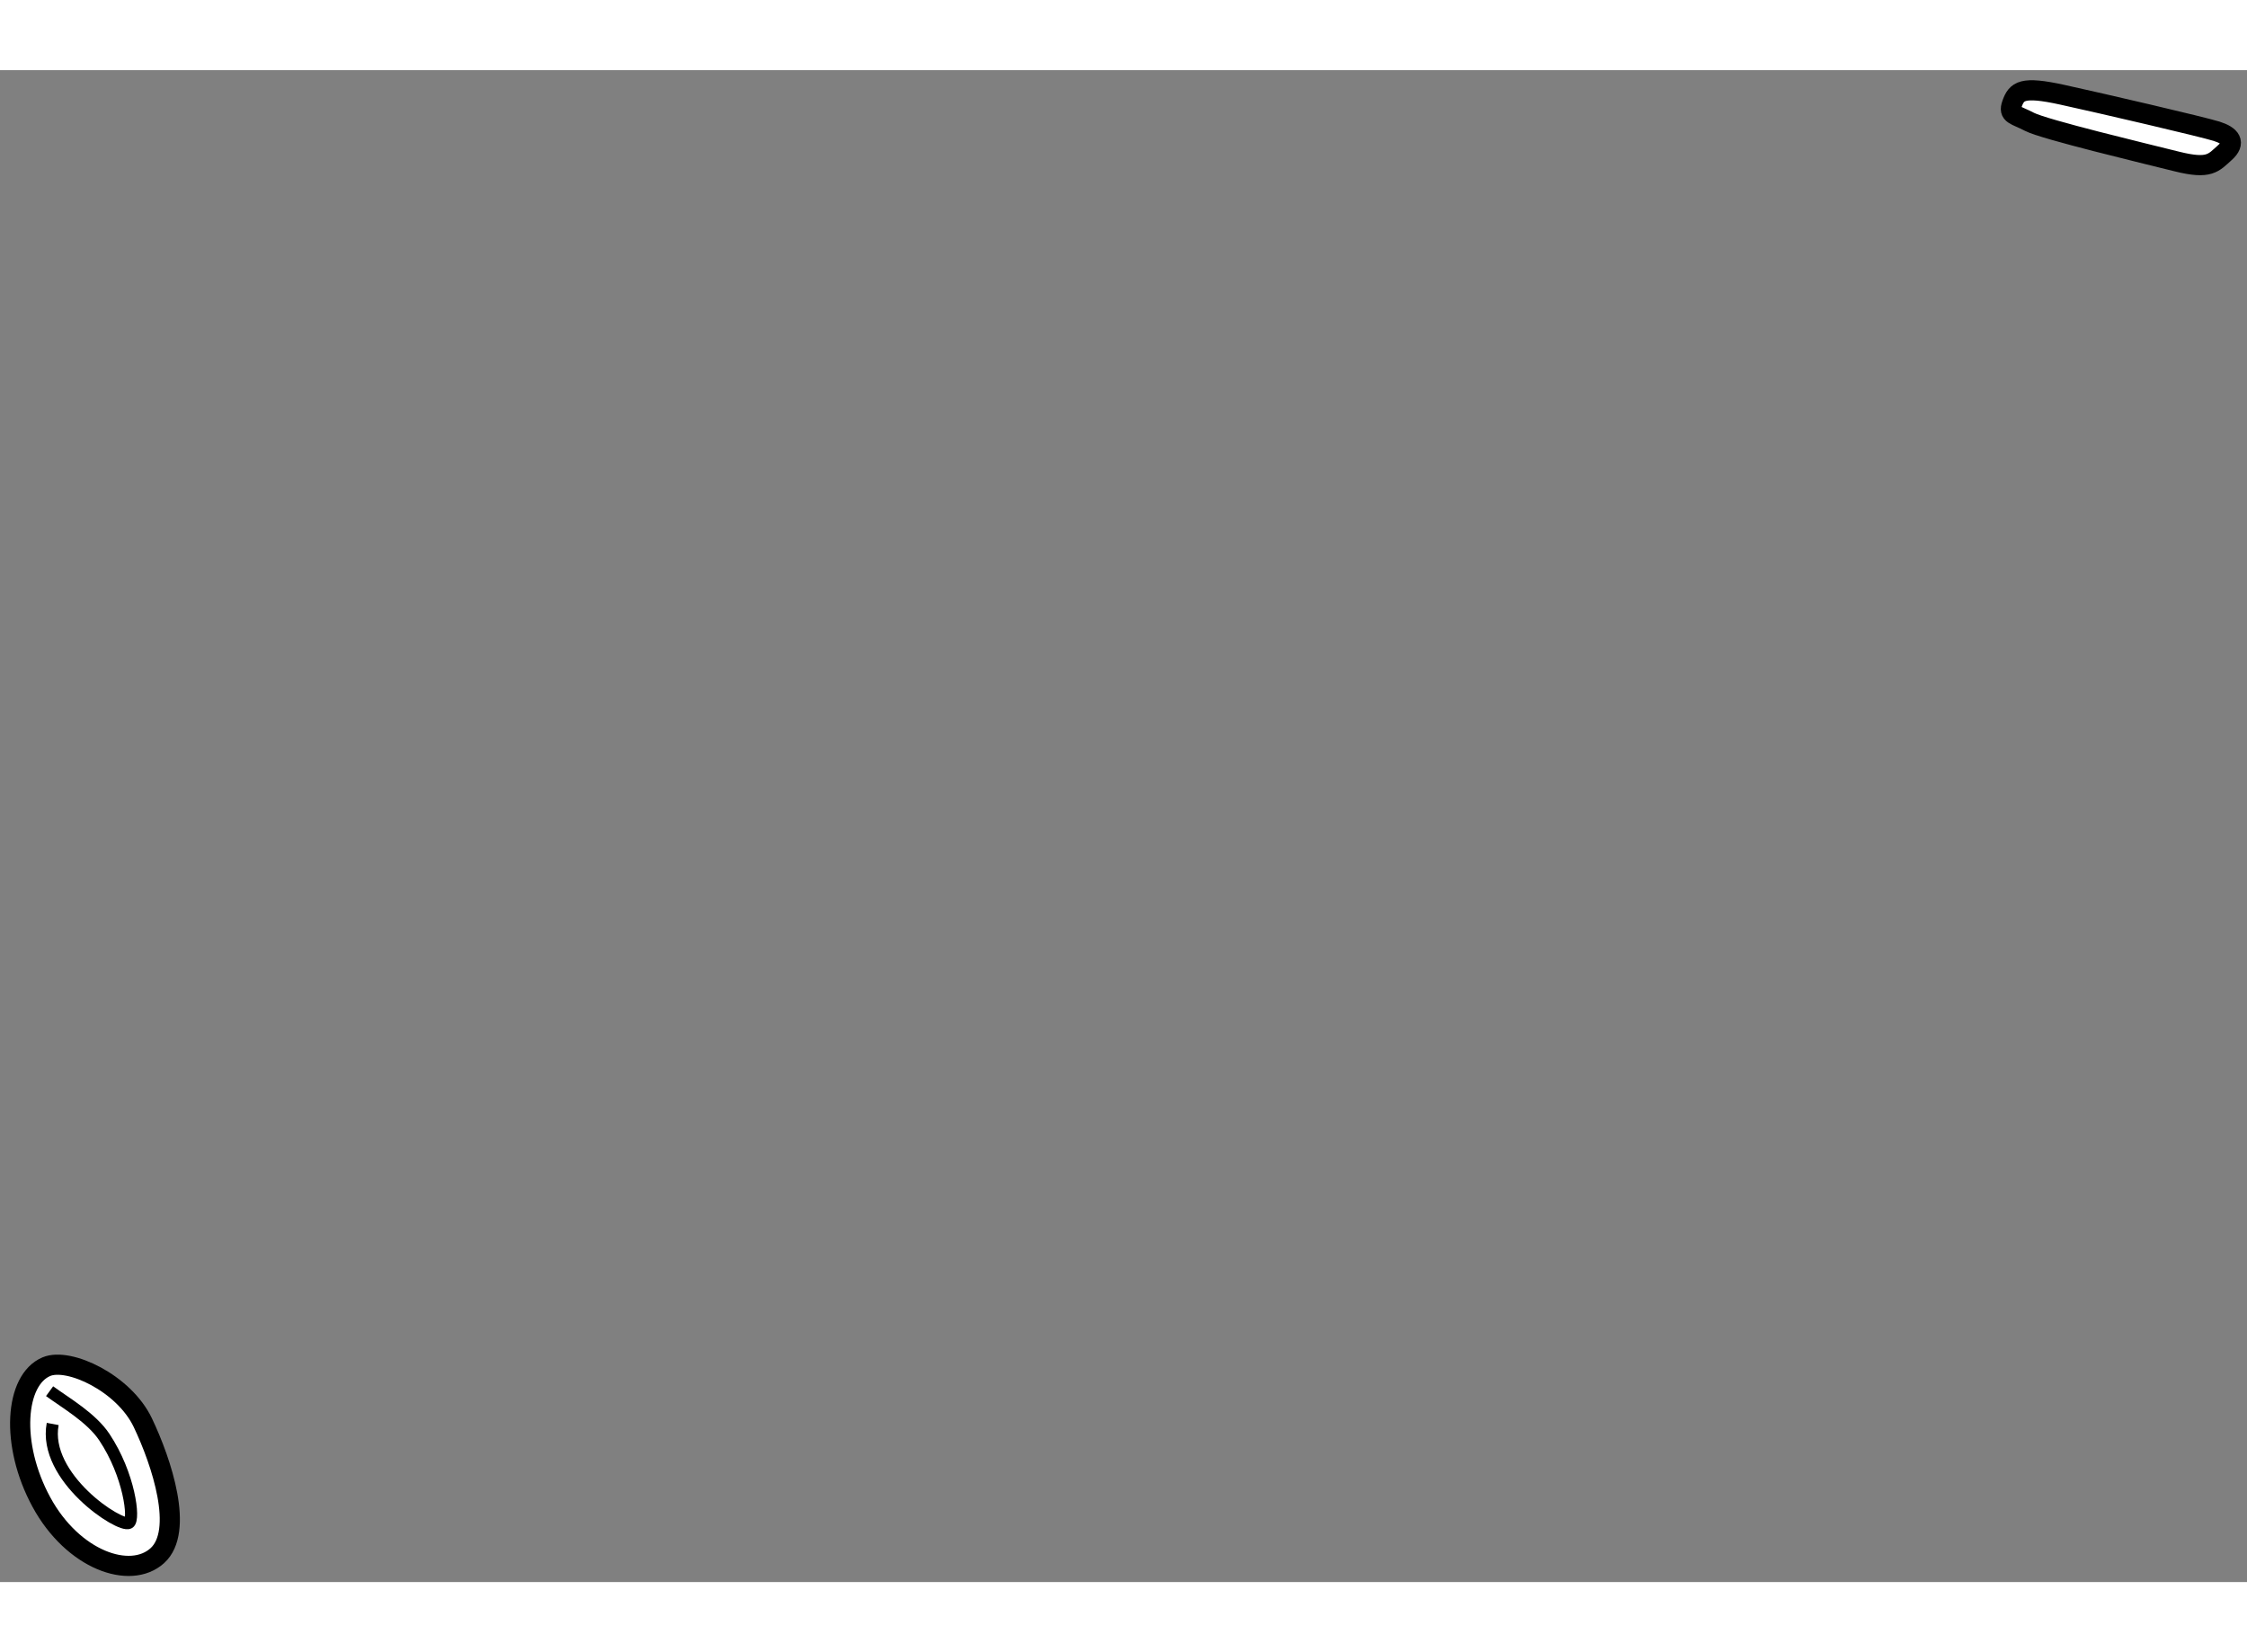 <?xml version="1.0" encoding="utf-8"?>
<!-- Generator: Adobe Illustrator 15.1.0, SVG Export Plug-In . SVG Version: 6.00 Build 0)  -->
<!DOCTYPE svg PUBLIC "-//W3C//DTD SVG 1.1//EN" "http://www.w3.org/Graphics/SVG/1.1/DTD/svg11.dtd">
<svg version="1.1" xmlns="http://www.w3.org/2000/svg" xmlns:xlink="http://www.w3.org/1999/xlink" x="0px" y="0px" width="244.8px"
	 height="180px" viewBox="124.717 132.557 55.733 37.5" enable-background="new 0 0 244.8 180" xml:space="preserve">
	
<rect x="124.717" y="132.557" width="55.733" height="37.5" fill="#808080" stroke="none"/>
	
<g><path fill="#FFFFFF" stroke="#000000" stroke-width="0.5" d="M125.869,164.714c0.556-0.233,1.922,0.406,2.391,1.391
			s1.031,2.688,0.359,3.297s-2.094,0.109-2.875-1.328S125.088,165.042,125.869,164.714z"></path><path fill="none" stroke="#000000" stroke-width="0.3" d="M125.947,165.323c0.408,0.297,1.039,0.66,1.359,1.141
			c0.621,0.933,0.754,2.043,0.609,2.125c-0.219,0.125-2.141-1.125-1.891-2.453"></path></g><g><path fill="#FFFFFF" stroke="#000000" stroke-width="0.5" d="M174.619,133.401c0.117-0.331,0.25-0.453,1.25-0.234
			s3.484,0.797,3.828,0.906s0.484,0.281,0.203,0.531s-0.375,0.422-1.188,0.219s-3.297-0.797-3.656-0.984
			S174.525,133.667,174.619,133.401z"></path></g>


</svg>
